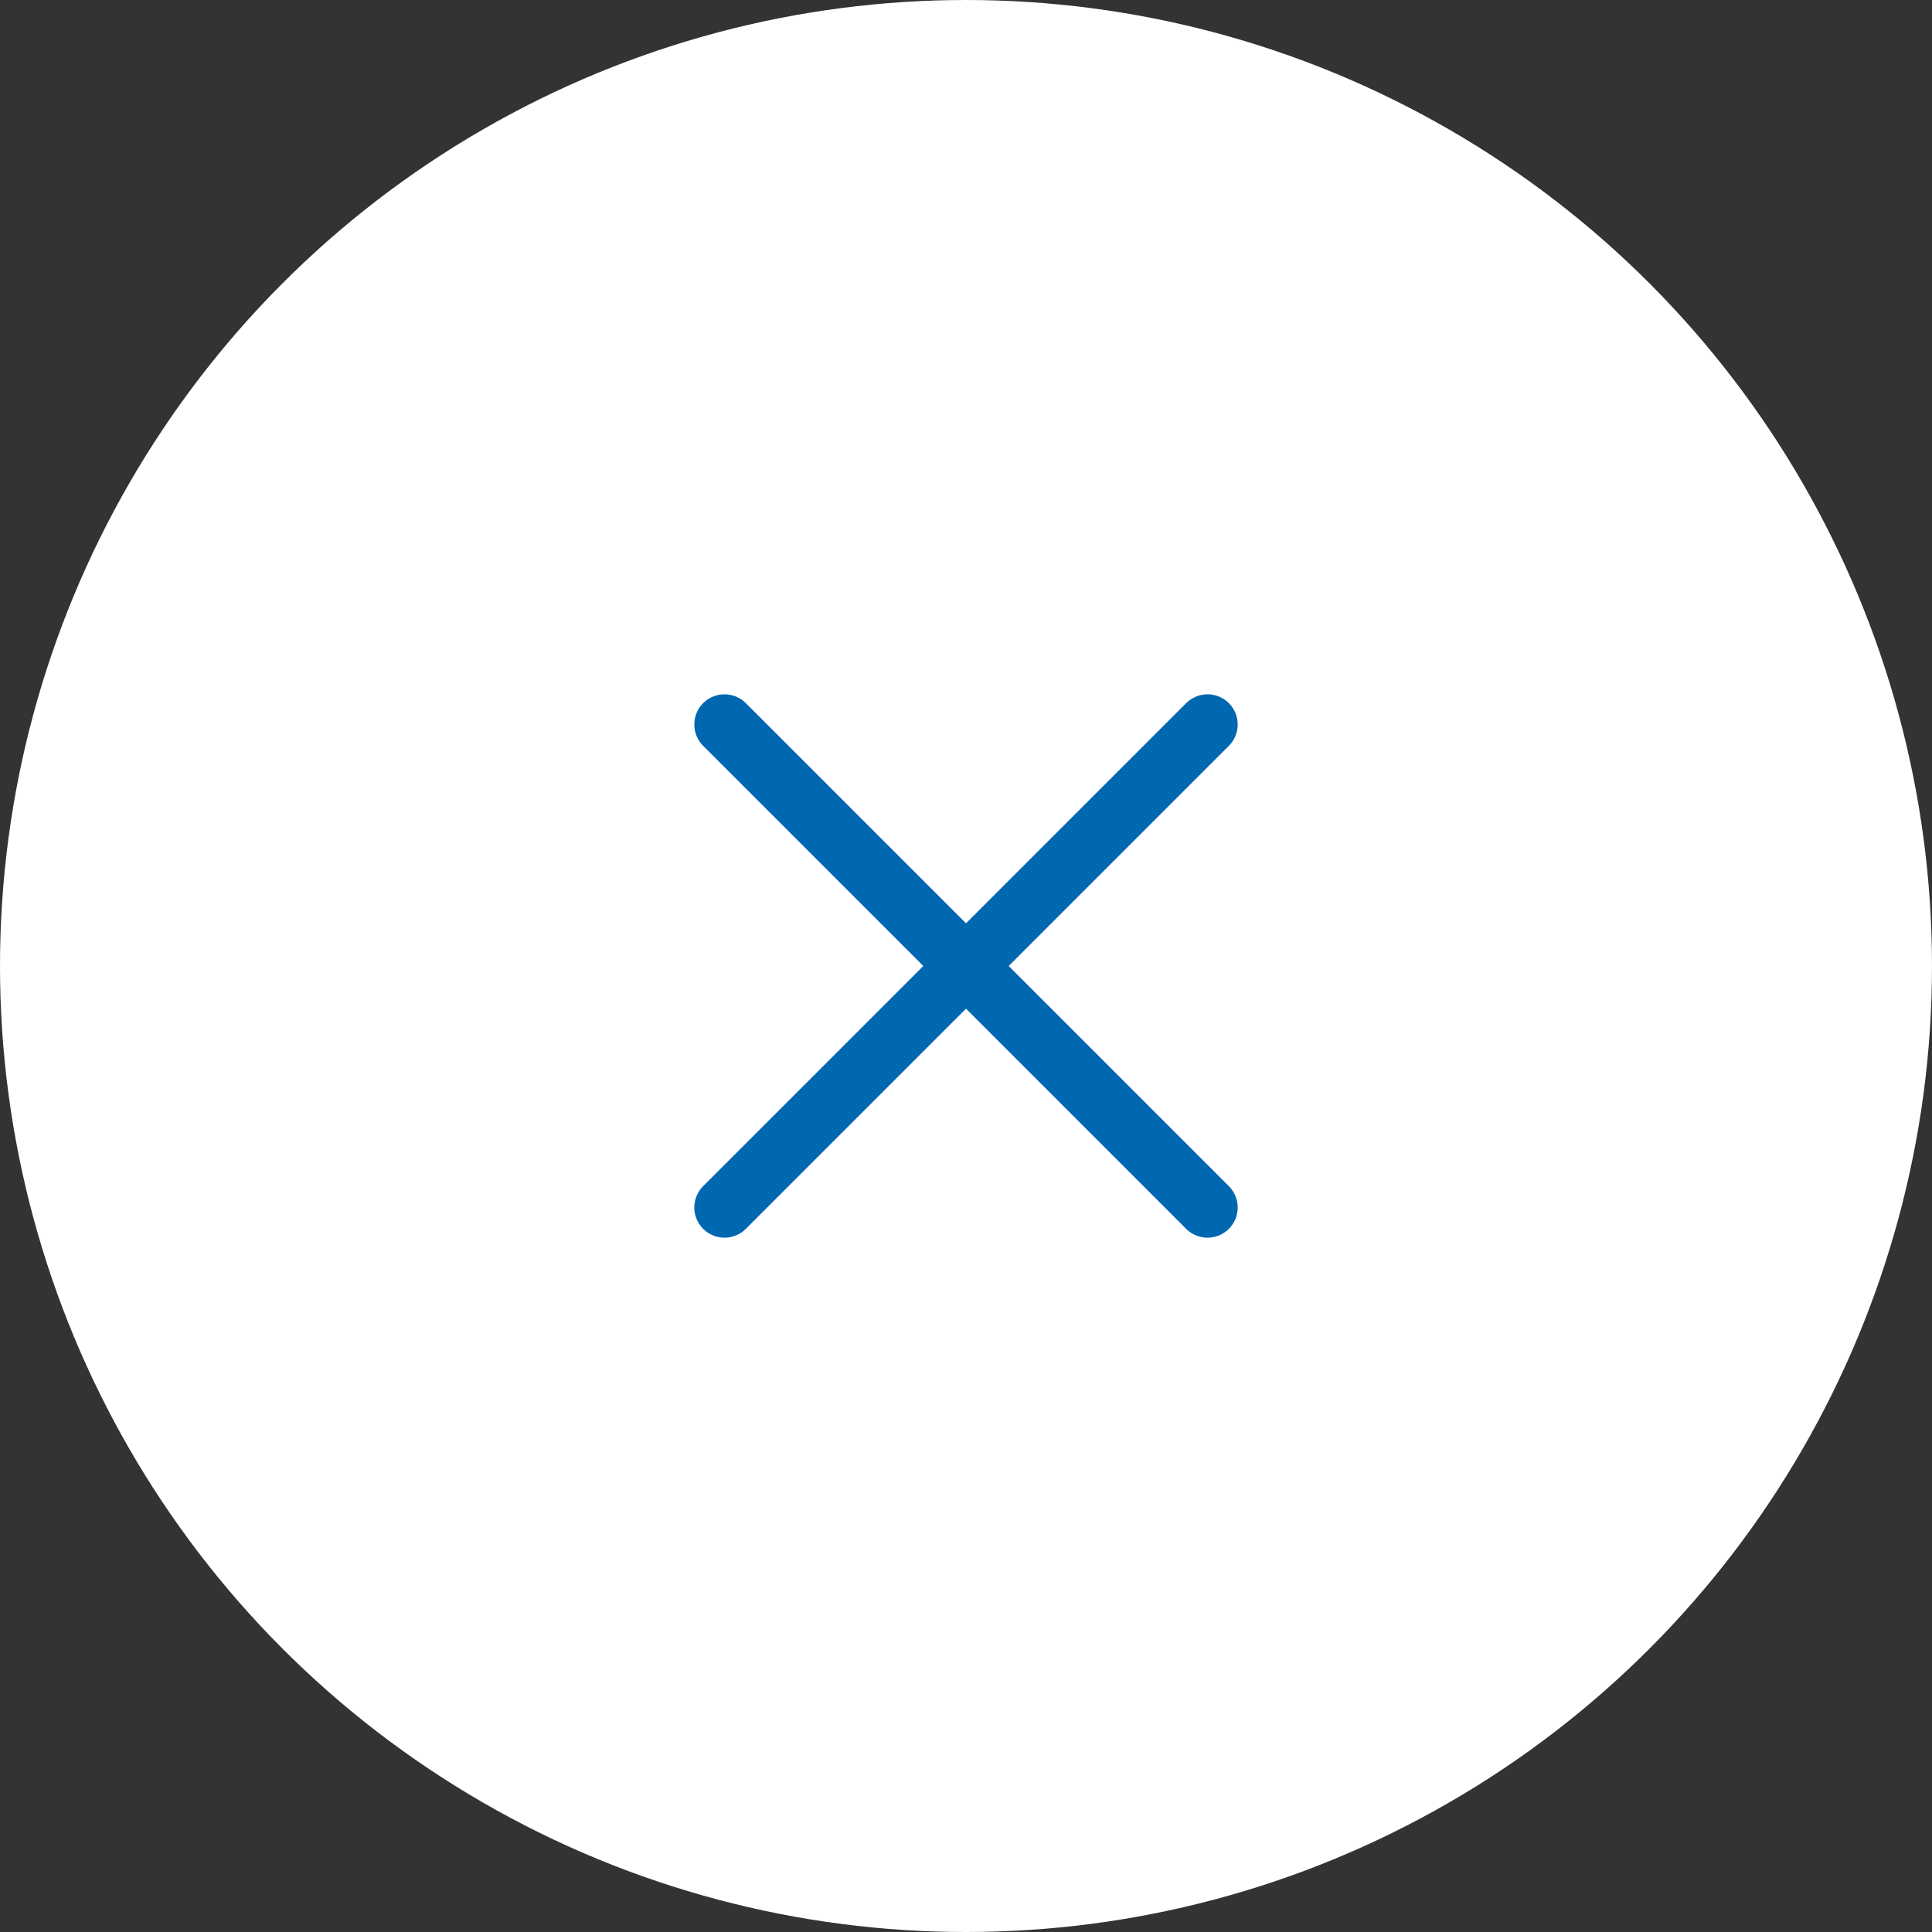 <svg width="64" height="64" viewBox="0 0 64 64" fill="none" xmlns="http://www.w3.org/2000/svg">
<rect x="0" y="0" width="64" height="64" fill="#333333" stroke="none"/>
<circle cx="32" cy="32" r="32" fill="white"/>
<path d="M40 24L24 40" stroke="#0067B1" stroke-width="2" stroke-linecap="round" stroke-linejoin="round"/>
<path d="M24 24L40 40" stroke="#0067B1" stroke-width="2" stroke-linecap="round" stroke-linejoin="round"/>
</svg>
